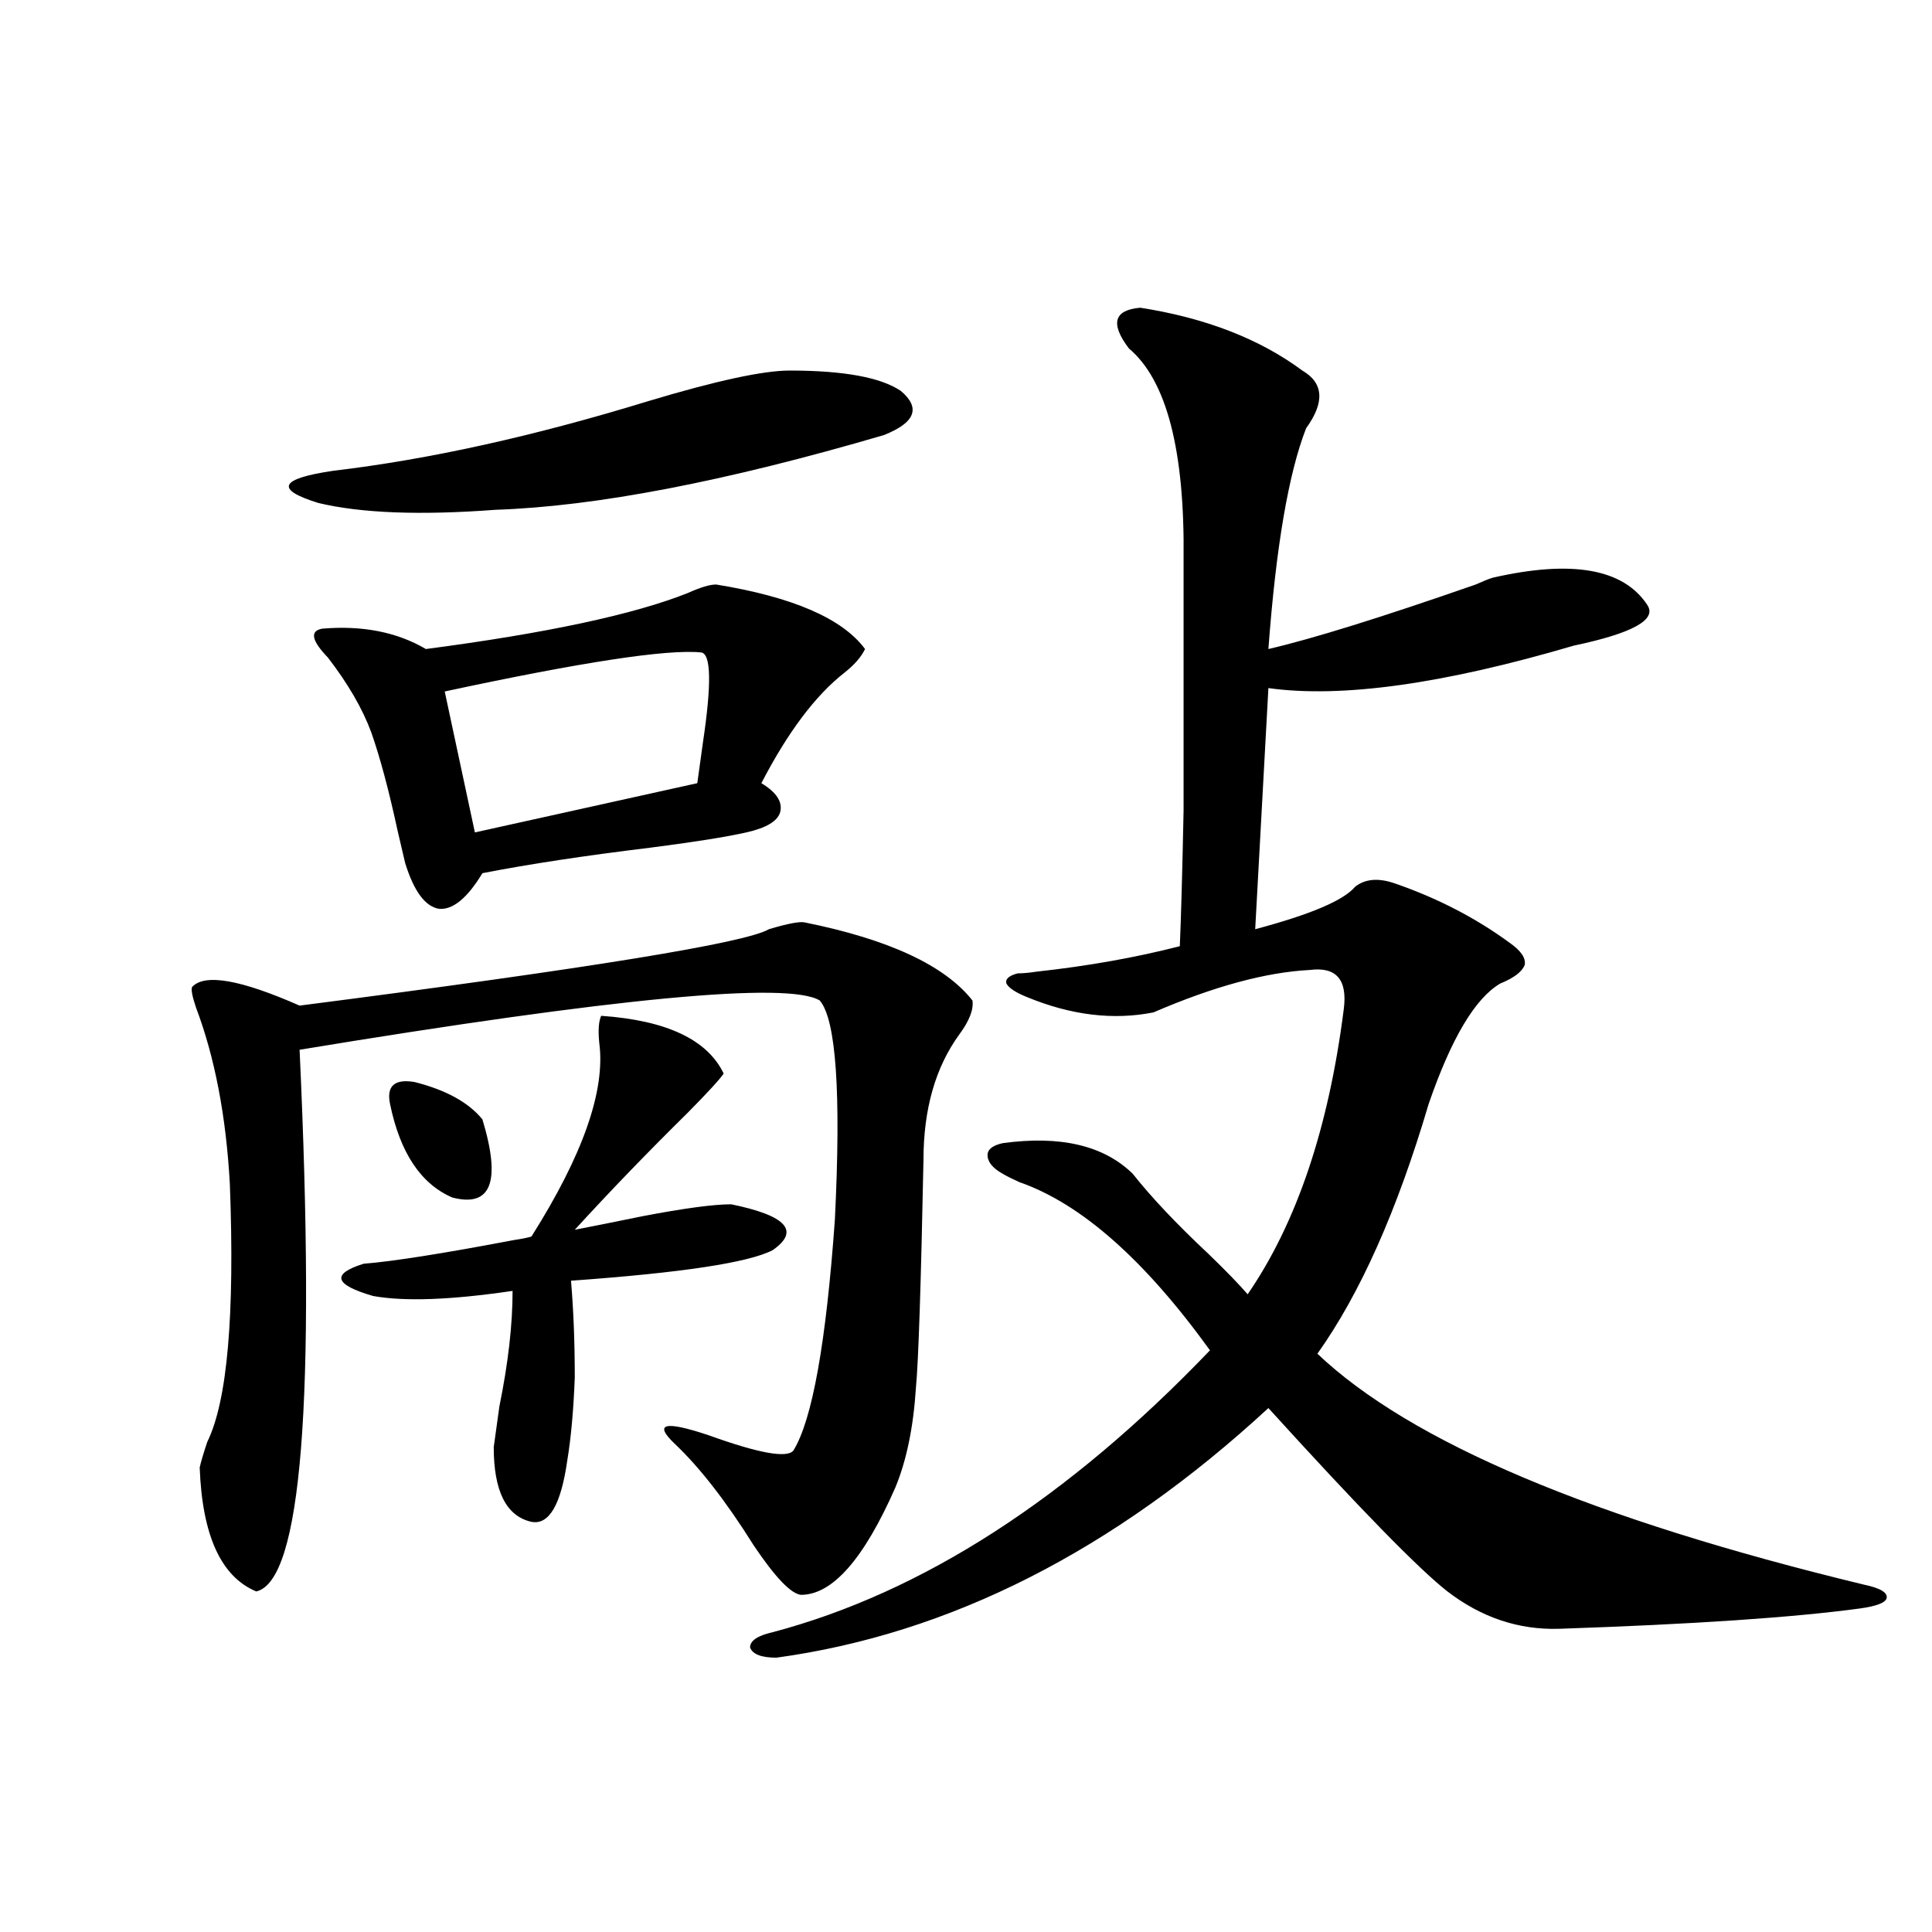 <?xml version="1.0" encoding="utf-8"?>
<!-- Generator: Adobe Illustrator 16.0.0, SVG Export Plug-In . SVG Version: 6.00 Build 0)  -->
<!DOCTYPE svg PUBLIC "-//W3C//DTD SVG 1.1//EN" "http://www.w3.org/Graphics/SVG/1.1/DTD/svg11.dtd">
<svg version="1.1" id="图层_1" xmlns="http://www.w3.org/2000/svg" xmlns:xlink="http://www.w3.org/1999/xlink" x="0px" y="0px"
	 width="1000px" height="1000px" viewBox="0 0 1000 1000" enable-background="new 0 0 1000 1000" xml:space="preserve">
<path d="M416.526,477.441c43.566,8.789,72.514,22.275,86.827,40.43c0.641,4.697-1.631,10.547-6.829,17.578
	c-12.362,17.002-18.536,38.672-18.536,65.039c-1.311,65.039-2.606,104.302-3.902,117.773c-1.311,20.518-4.878,37.793-10.731,51.855
	c-16.265,36.914-32.529,55.371-48.779,55.371c-5.213-0.576-13.338-9.077-24.39-25.488c-14.313-22.852-27.972-40.43-40.975-52.734
	c-11.066-10.547-5.213-12.002,17.561-4.395c26.006,9.38,40.64,12.017,43.901,7.91c9.756-15.82,16.905-55.659,21.463-119.531
	c3.247-65.615,0.641-103.408-7.805-113.379c-16.265-9.956-106.019-1.455-269.262,25.488c8.445,181.646,0.976,275.098-22.438,280.371
	c-18.216-7.607-27.972-29.004-29.268-64.16c0.641-2.925,1.951-7.319,3.902-13.184c10.396-21.094,14.299-65.615,11.707-133.594
	c-1.951-35.156-7.805-65.615-17.561-91.406c-1.951-5.85-2.606-9.365-1.951-10.547c6.494-7.031,25.03-3.804,55.608,9.668
	c150.24-19.336,231.214-32.52,242.921-39.551C407.746,478.032,413.92,476.865,416.526,477.441z M408.722,191.797
	c27.957,0,47.148,3.516,57.56,10.547c10.396,8.789,7.47,16.411-8.78,22.852c-81.949,24.033-148.944,36.914-200.971,38.672
	c-39.023,2.939-69.602,1.758-91.705-3.516c-22.773-7.031-20.167-12.593,7.805-16.699c49.42-5.85,103.732-17.866,162.923-36.035
	C370.674,197.07,395.063,191.797,408.722,191.797z M370.674,302.539c39.664,6.455,65.364,17.578,77.071,33.398
	c-1.951,4.106-5.533,8.213-10.731,12.305c-14.969,11.729-29.268,30.762-42.926,57.129c7.805,4.697,11.052,9.668,9.756,14.941
	c-1.311,4.697-7.164,8.213-17.561,10.547c-10.411,2.349-26.996,4.985-49.755,7.91c-33.825,4.106-62.772,8.501-86.827,13.184
	c-7.805,12.896-15.289,19.048-22.438,18.457c-7.164-1.167-13.018-9.077-17.561-23.73c-0.655-2.925-1.951-8.486-3.902-16.699
	c-4.558-21.094-9.115-38.081-13.658-50.977c-4.558-12.305-12.042-25.186-22.438-38.672c-8.46-8.789-9.436-13.76-2.927-14.941
	c20.808-1.758,38.688,1.758,53.657,10.547c62.438-8.198,107.635-17.866,135.606-29.004
	C362.534,304.009,367.412,302.539,370.674,302.539z M311.163,525.781c33.811,2.349,54.953,12.305,63.413,29.883
	c-1.951,2.939-8.14,9.668-18.536,20.215c-20.822,20.518-40.334,40.732-58.535,60.645c9.101-1.758,20.808-4.092,35.121-7.031
	c21.463-4.092,36.737-6.152,45.853-6.152c28.612,5.864,35.762,13.774,21.463,23.73c-12.362,6.455-47.163,11.729-104.388,15.82
	c1.296,15.244,1.951,31.943,1.951,50.098c-0.655,17.002-1.951,31.353-3.902,43.066c-3.262,22.852-9.436,33.398-18.536,31.641
	c-13.018-2.925-19.512-15.82-19.512-38.672c0.641-4.683,1.616-11.714,2.927-21.094c4.543-22.261,6.829-42.188,6.829-59.766
	c-31.874,4.697-55.943,5.576-72.193,2.637c-20.167-5.85-21.798-11.426-4.878-16.699c14.954-1.167,40.975-5.273,78.047-12.305
	c3.902-0.576,6.829-1.167,8.78-1.758c26.661-42.188,38.368-75.586,35.121-100.195C309.532,533.403,309.853,528.721,311.163,525.781z
	 M201.897,571.484c-1.951-9.365,2.271-13.184,12.683-11.426c16.25,4.106,27.957,10.547,35.121,19.336
	c9.756,32.231,4.543,45.703-15.609,40.43C217.827,612.793,207.096,596.685,201.897,571.484z M362.869,337.695
	c-17.561-1.758-61.797,4.985-132.68,20.215l15.609,72.949l115.119-25.488c0.641-4.683,1.616-11.714,2.927-21.094
	C368.388,353.818,368.067,338.286,362.869,337.695z M590.181,159.277c33.811,5.273,61.782,16.123,83.9,32.52
	c11.052,6.455,11.707,16.411,1.951,29.883c-9.115,23.442-15.609,61.523-19.512,114.258c22.759-5.273,58.535-16.396,107.314-33.398
	c3.902-1.758,6.829-2.925,8.78-3.516c40.975-9.365,67.636-4.683,79.998,14.063c5.198,7.622-7.484,14.653-38.048,21.094
	c-67.65,19.927-120.332,27.246-158.045,21.973l-6.829,124.805c28.612-7.607,45.853-14.941,51.706-21.973
	c5.198-4.092,12.027-4.683,20.487-1.758c22.104,7.622,41.95,17.881,59.511,30.762c5.854,4.106,8.445,7.91,7.805,11.426
	c-1.311,3.516-5.533,6.743-12.683,9.668c-13.018,7.622-25.365,28.428-37.072,62.402c-16.265,55.083-35.456,98.149-57.56,129.199
	c48.124,45.703,142.436,85.557,282.92,119.531c8.445,1.758,12.348,4.106,11.707,7.031c-0.655,2.335-5.213,4.093-13.658,5.273
	c-34.48,4.684-86.507,8.199-156.094,10.547c-20.822,0.577-39.999-5.863-57.56-19.336c-14.969-11.714-45.853-43.354-92.681-94.922
	c-79.998,73.828-164.874,116.895-254.628,129.199c-7.805,0-12.362-1.758-13.658-5.273c0-3.516,3.902-6.152,11.707-7.91
	c77.392-20.503,152.832-69.131,226.336-145.898c-33.825-46.87-66.675-75.874-98.534-87.012c-3.902-1.758-6.829-3.213-8.78-4.395
	c-5.213-2.925-7.805-6.152-7.805-9.668c0-2.925,2.592-4.971,7.805-6.152c29.908-4.092,52.347,1.182,67.315,15.82
	c9.756,12.305,22.759,26.079,39.023,41.309c9.101,8.789,15.93,15.82,20.487,21.094c25.365-36.914,41.95-86.133,49.755-147.656
	c1.951-15.229-3.902-21.973-17.561-20.215c-22.773,1.182-49.755,8.501-80.974,21.973c-20.822,4.106-42.605,1.47-65.364-7.91
	c-5.854-2.334-9.436-4.683-10.731-7.031c-0.655-2.334,1.296-4.092,5.854-5.273c2.592,0,5.854-0.288,9.756-0.879
	c26.661-2.925,51.371-7.319,74.145-13.184c0.641-14.639,1.296-38.081,1.951-70.313c0-15.229,0-33.398,0-54.492
	c0-18.154,0-43.354,0-75.586c0.641-56.25-8.78-92.573-28.292-108.984C574.571,167.49,576.522,160.459,590.181,159.277z"/>
</svg>

